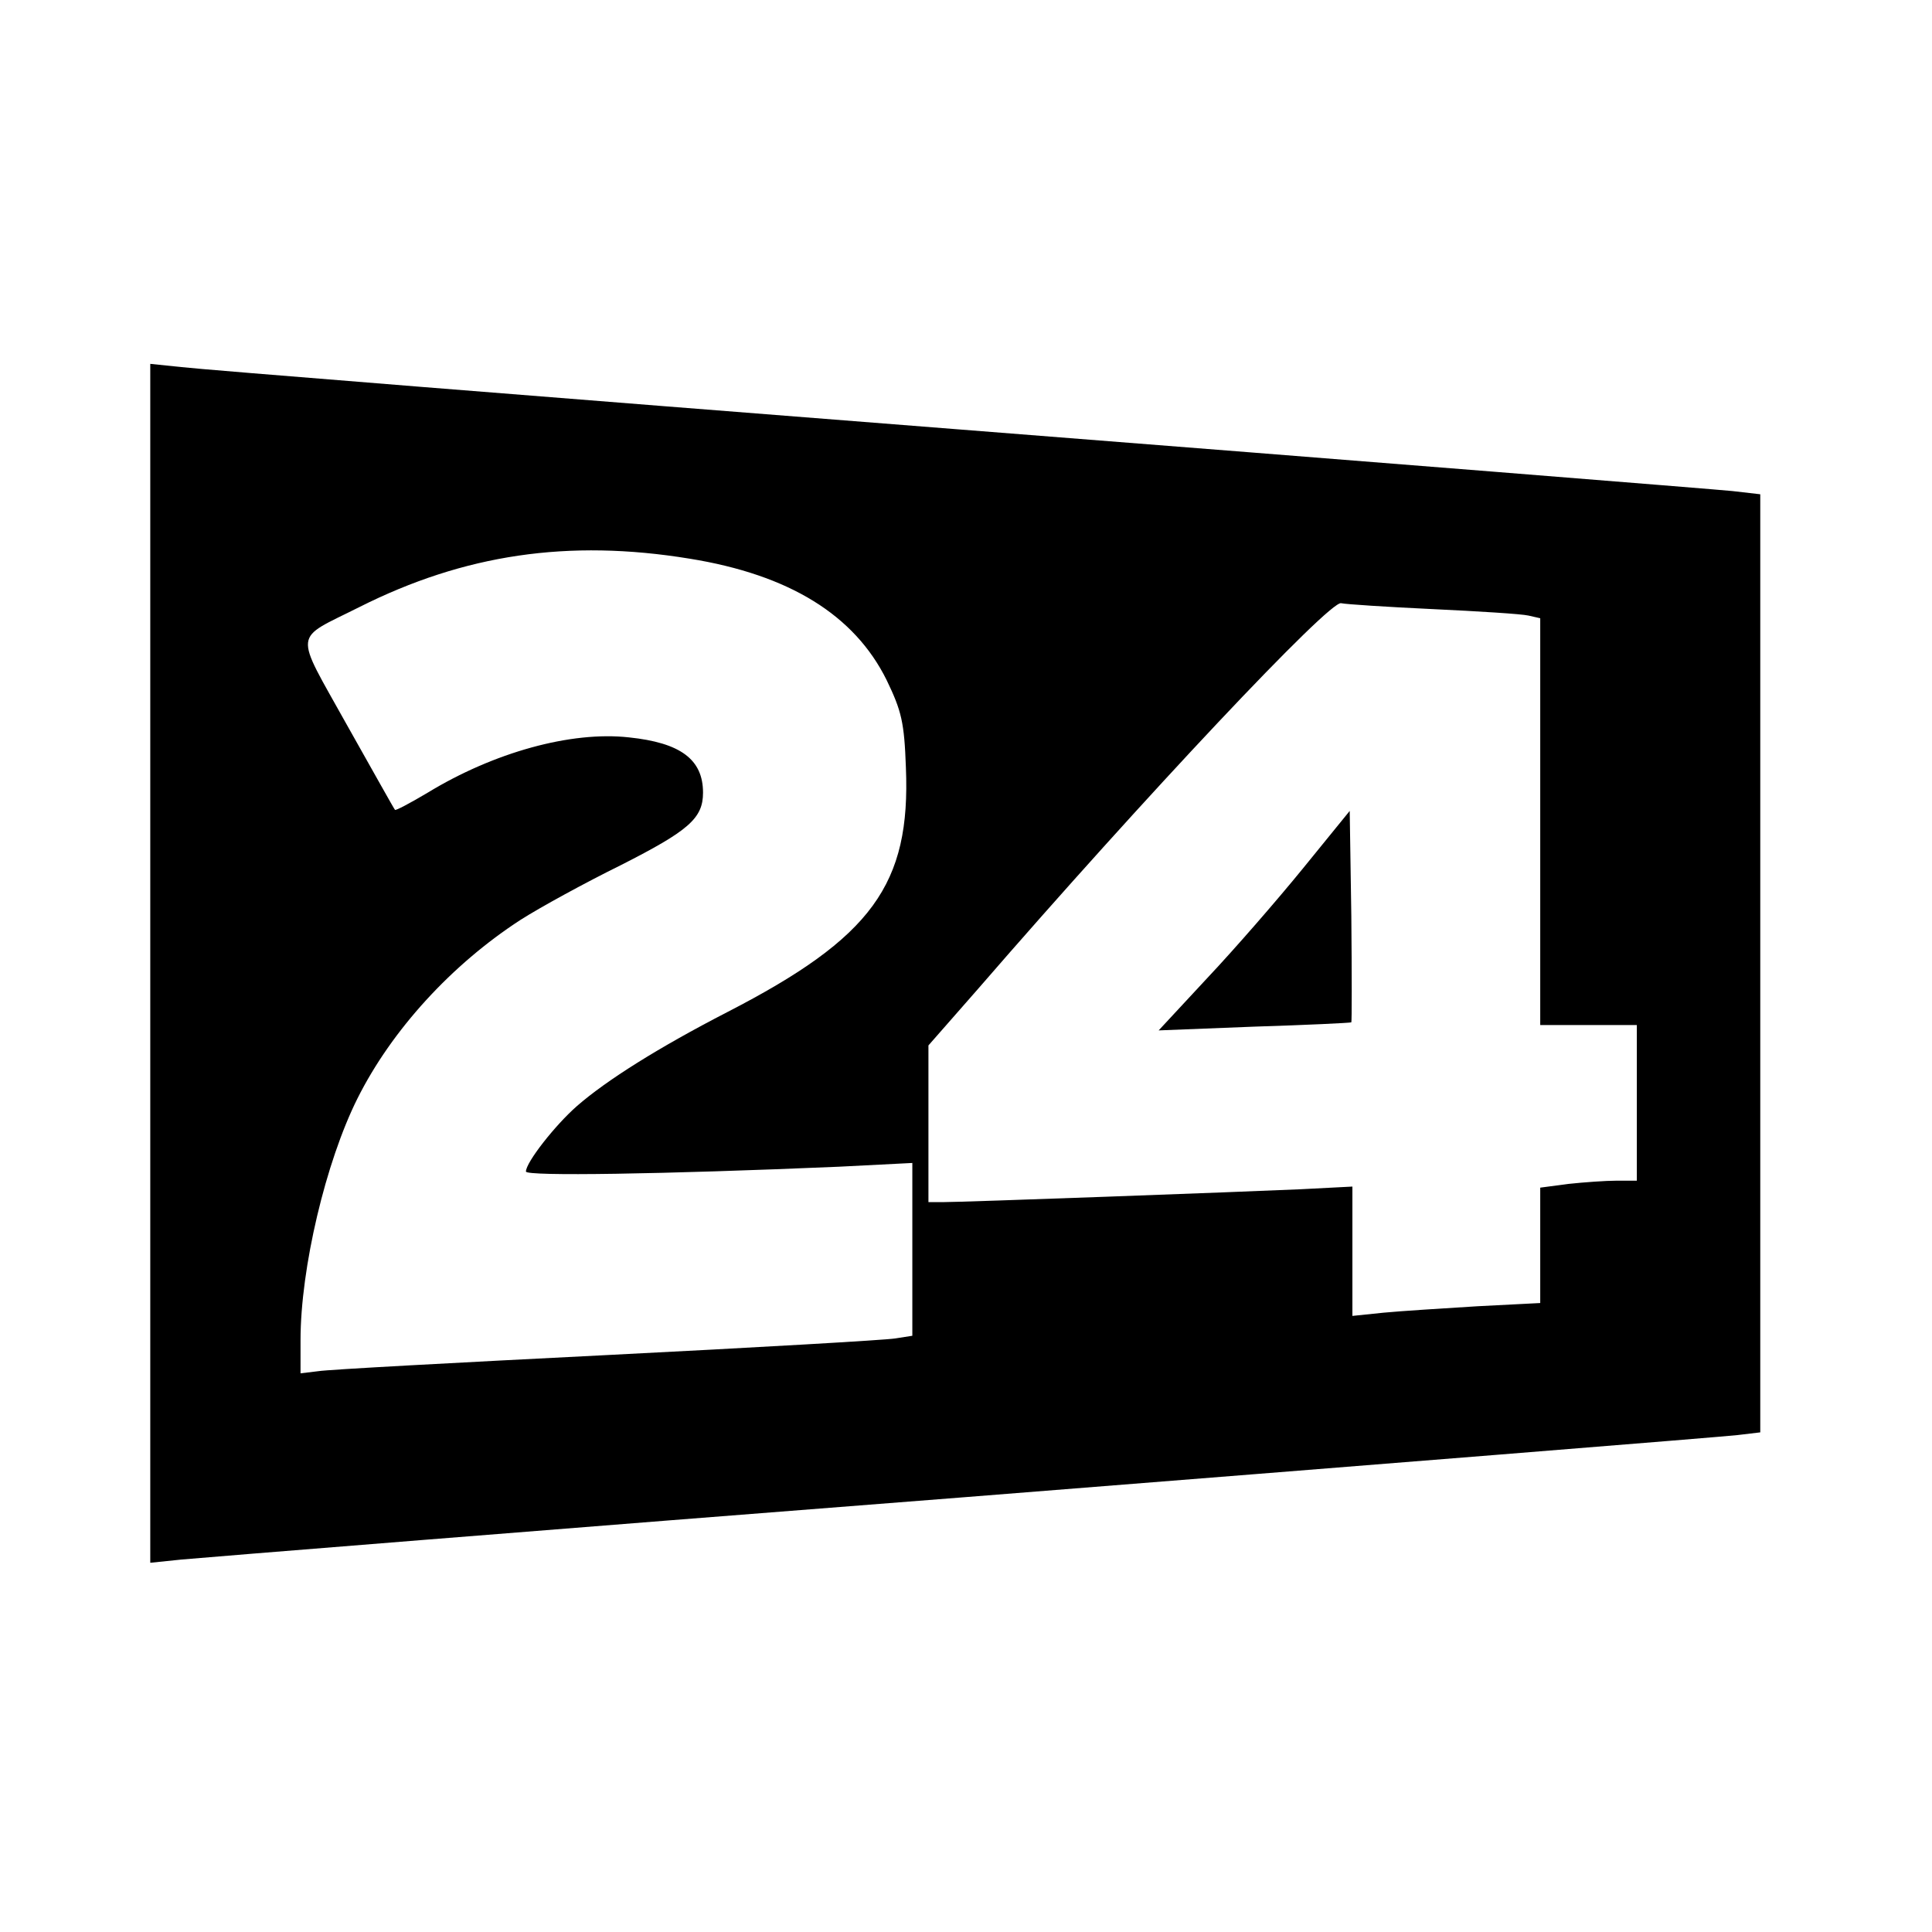 <svg version="1" xmlns="http://www.w3.org/2000/svg" width="480" height="480" viewBox="0 0 360 360"><path d="M28 179.5v111.7l5.8-.6c3.1-.3 68.7-5.6 145.7-11.6 77-6.1 141.9-11.3 144.3-11.6l4.2-.5V92.1l-5.2-.6C319.9 91.2 255 86 178.5 80 102 74 36.9 68.8 33.8 68.4l-5.8-.6v111.7zm100.5-75.4c18.6 3 30.7 10.5 36.7 22.6 2.8 5.8 3.3 7.9 3.6 16.3.9 21.8-6.3 31.7-33.3 45.6-12.8 6.6-22.5 12.7-28 17.5-4.1 3.6-9.5 10.5-9.5 12.2 0 .9 25.4.5 58.3-.9l13.7-.7v32.2l-3.2.5c-1.8.3-26 1.7-53.8 3.1-27.8 1.4-52 2.7-53.7 3l-3.3.4v-6.2c0-13.4 4.7-33.2 10.6-45 6.4-12.8 17.6-25 30.4-33.3 3.6-2.3 12-6.9 18.7-10.2 12.6-6.4 15.3-8.7 15.3-13.5 0-6.2-4.2-9.3-13.8-10.3-10.8-1.2-25.2 2.8-37.5 10.3-3.2 1.9-6 3.4-6.1 3.2-.2-.2-4.2-7.4-9-15.9-9.9-17.8-10.1-15.6 2.4-21.9 19.5-9.8 38.9-12.7 61.5-9zm138.5 9.4c8.5.4 16.5.9 17.8 1.2l2.2.5V191h18v29h-3.7c-2.1 0-6.2.3-9 .6l-5.3.7v21.5l-11.7.6c-6.5.4-14.4.9-17.5 1.2l-5.8.6v-24.1l-9.7.5c-11.1.5-62.8 2.4-66.7 2.4H173v-29.2l9.3-10.6c31.1-35.9 65.5-72.4 67.6-71.8.9.2 8.6.7 17.1 1.1z"/><path d="M242.8 161.8c-4.8 5.9-12.8 15.1-17.8 20.4l-9.1 9.8 17.8-.7c9.8-.3 17.9-.7 18.1-.8.1-.1.1-9 0-19.8l-.3-19.6-8.7 10.7z"/></svg>